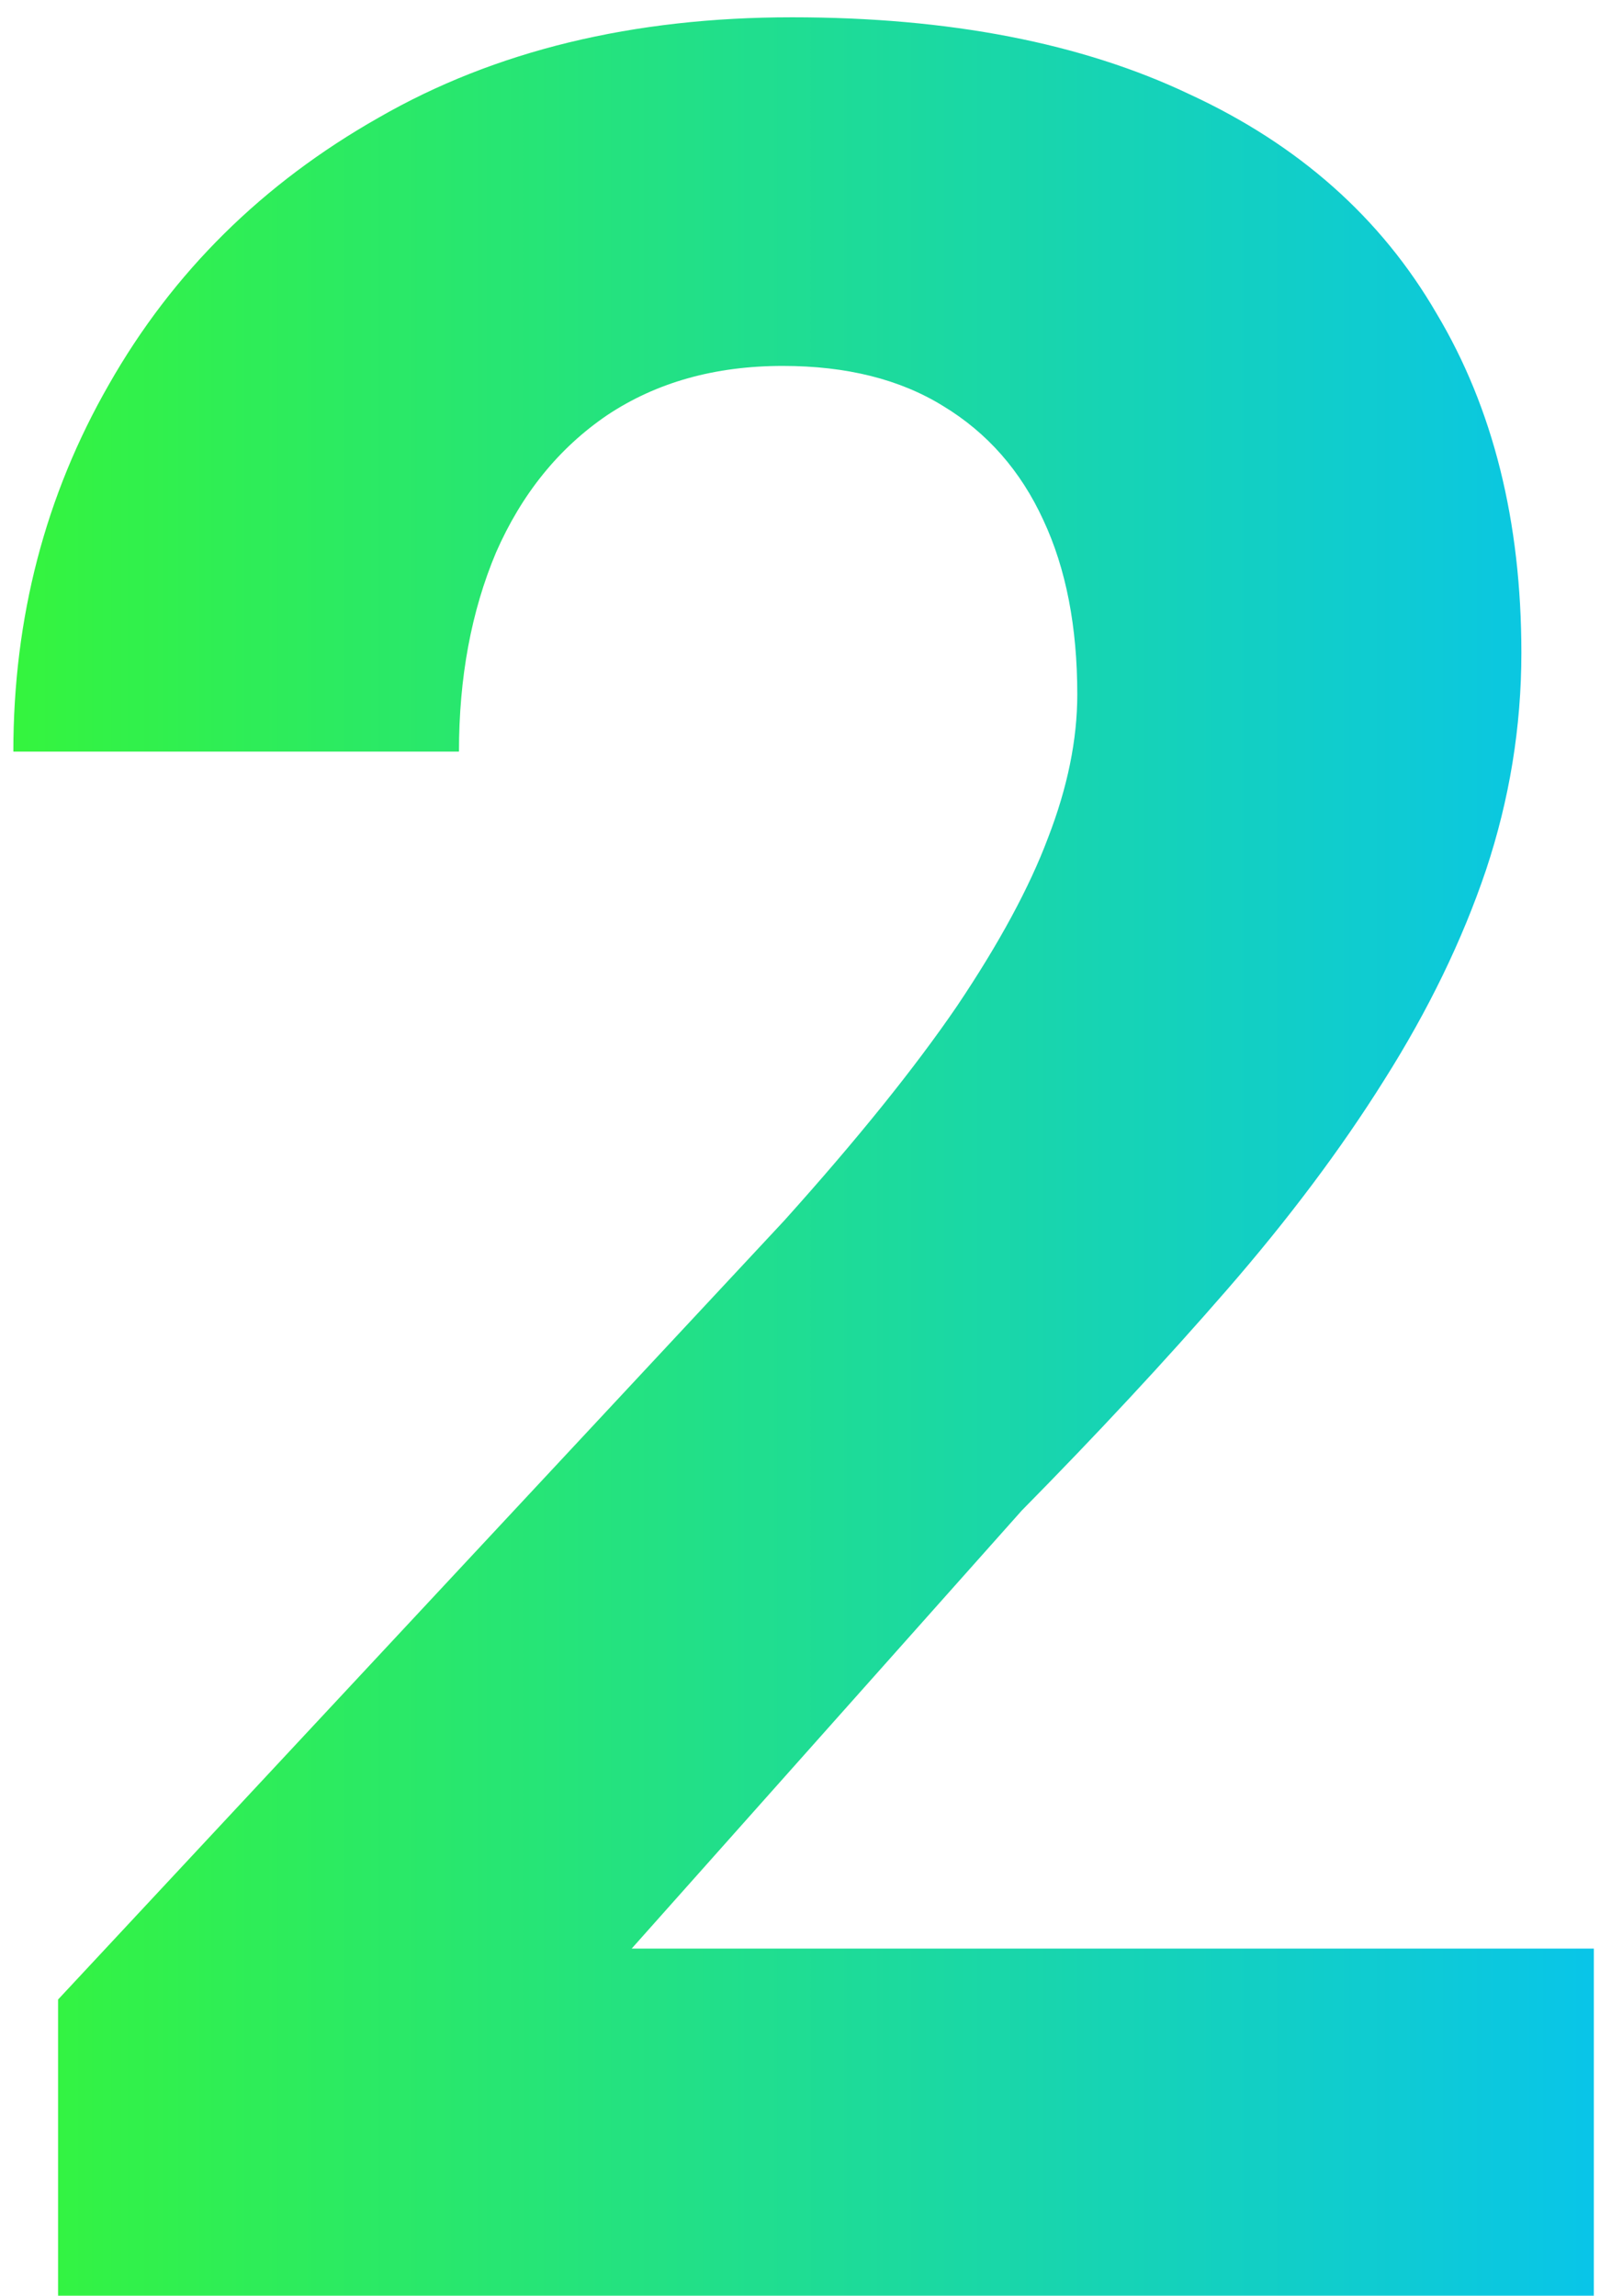 <?xml version="1.0" encoding="UTF-8"?> <svg xmlns="http://www.w3.org/2000/svg" width="76" height="109" viewBox="0 0 76 109" fill="none"><path d="M75.707 92.52V109H2.758V94.938L37.255 57.95C40.722 54.093 43.456 50.699 45.458 47.77C47.46 44.791 48.9 42.13 49.779 39.786C50.707 37.394 51.171 35.123 51.171 32.975C51.171 29.752 50.634 26.993 49.56 24.698C48.485 22.355 46.898 20.548 44.799 19.278C42.748 18.009 40.209 17.374 37.182 17.374C33.959 17.374 31.176 18.155 28.832 19.718C26.537 21.28 24.779 23.453 23.559 26.236C22.387 29.02 21.801 32.169 21.801 35.685H0.634C0.634 29.337 2.147 23.526 5.175 18.253C8.202 12.931 12.475 8.707 17.992 5.582C23.51 2.408 30.053 0.821 37.621 0.821C45.092 0.821 51.391 2.042 56.518 4.483C61.693 6.876 65.6 10.343 68.236 14.884C70.922 19.376 72.265 24.747 72.265 30.997C72.265 34.513 71.703 37.955 70.58 41.324C69.457 44.645 67.846 47.965 65.746 51.285C63.695 54.557 61.205 57.877 58.275 61.246C55.346 64.615 52.099 68.106 48.534 71.72L30.004 92.52H75.707Z" fill="url(#paint0_linear_203_536)"></path><defs><linearGradient id="paint0_linear_203_536" x1="-5" y1="58" x2="82" y2="58" gradientUnits="userSpaceOnUse"><stop stop-color="#38F831"></stop><stop offset="1" stop-color="#05C1F7"></stop></linearGradient></defs></svg> 